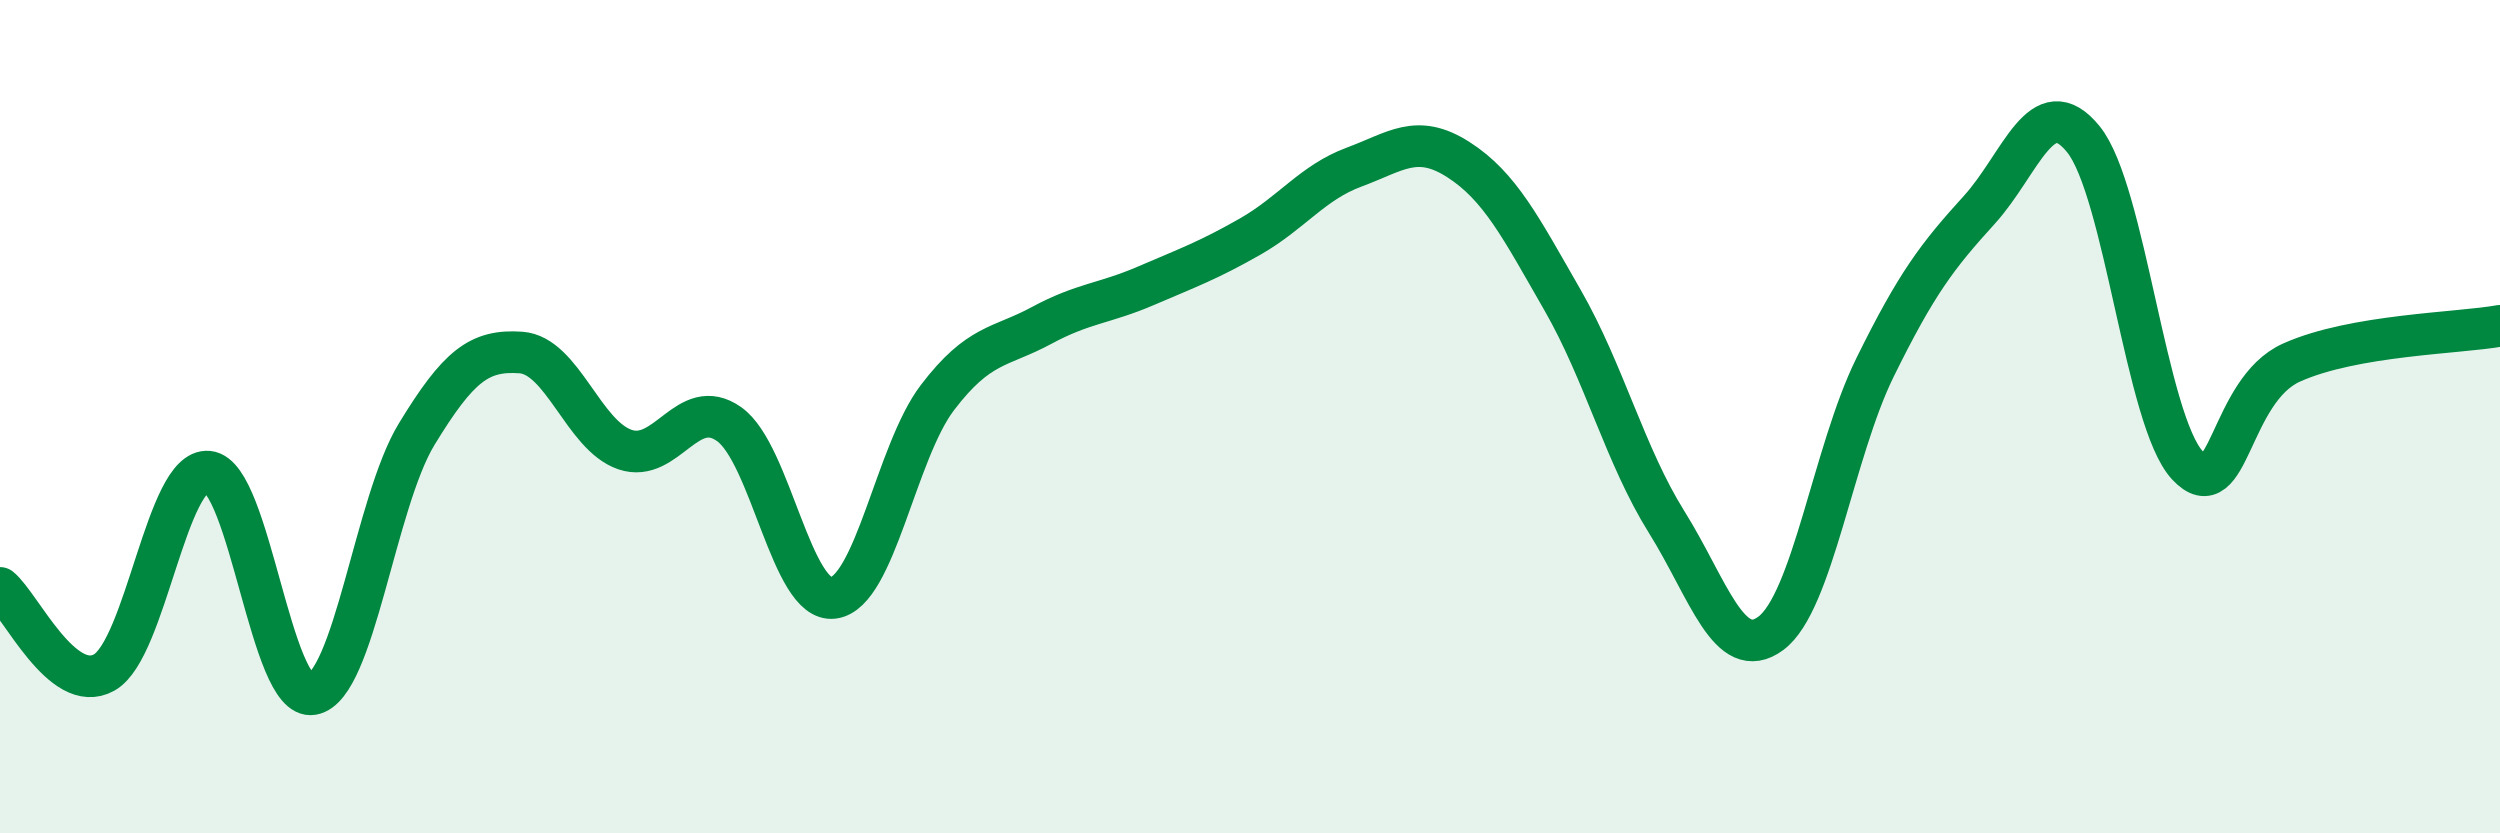 
    <svg width="60" height="20" viewBox="0 0 60 20" xmlns="http://www.w3.org/2000/svg">
      <path
        d="M 0,14.11 C 0.5,14.52 1.5,16.7 2.5,16.14 C 3.5,15.58 4,11.22 5,11.32 C 6,11.42 6.5,16.84 7.5,16.66 C 8.5,16.48 9,12.06 10,10.42 C 11,8.78 11.5,8.39 12.5,8.46 C 13.5,8.53 14,10.45 15,10.79 C 16,11.13 16.5,9.47 17.5,10.18 C 18.5,10.89 19,14.48 20,14.35 C 21,14.22 21.5,10.85 22.5,9.54 C 23.5,8.23 24,8.35 25,7.81 C 26,7.27 26.5,7.29 27.5,6.86 C 28.5,6.43 29,6.25 30,5.68 C 31,5.11 31.5,4.38 32.5,4.01 C 33.5,3.64 34,3.19 35,3.83 C 36,4.47 36.5,5.46 37.5,7.2 C 38.5,8.94 39,10.93 40,12.53 C 41,14.13 41.5,15.94 42.5,15.2 C 43.5,14.46 44,10.85 45,8.82 C 46,6.79 46.5,6.14 47.5,5.04 C 48.5,3.94 49,2.11 50,3.34 C 51,4.57 51.5,10.1 52.5,11.17 C 53.5,12.24 53.5,9.37 55,8.7 C 56.5,8.03 59,8 60,7.82L60 20L0 20Z"
        fill="#008740"
        opacity="0.1"
        stroke-linecap="round"
        stroke-linejoin="round"
      />
      <path
        d="M 0,14.11 C 0.5,14.52 1.5,16.7 2.5,16.14 C 3.5,15.58 4,11.22 5,11.32 C 6,11.42 6.5,16.84 7.5,16.66 C 8.5,16.48 9,12.06 10,10.42 C 11,8.78 11.5,8.39 12.5,8.46 C 13.5,8.53 14,10.45 15,10.79 C 16,11.13 16.5,9.47 17.5,10.18 C 18.5,10.89 19,14.48 20,14.35 C 21,14.22 21.5,10.85 22.5,9.54 C 23.5,8.23 24,8.35 25,7.81 C 26,7.27 26.5,7.29 27.5,6.86 C 28.5,6.43 29,6.25 30,5.68 C 31,5.11 31.5,4.38 32.5,4.01 C 33.5,3.64 34,3.19 35,3.83 C 36,4.47 36.5,5.46 37.5,7.2 C 38.5,8.94 39,10.93 40,12.53 C 41,14.13 41.5,15.94 42.5,15.2 C 43.5,14.46 44,10.85 45,8.82 C 46,6.79 46.5,6.14 47.5,5.04 C 48.5,3.94 49,2.11 50,3.34 C 51,4.57 51.5,10.1 52.5,11.17 C 53.5,12.24 53.5,9.37 55,8.7 C 56.5,8.03 59,8 60,7.82"
        stroke="#008740"
        stroke-width="1"
        fill="none"
        stroke-linecap="round"
        stroke-linejoin="round"
      />
    </svg>
  